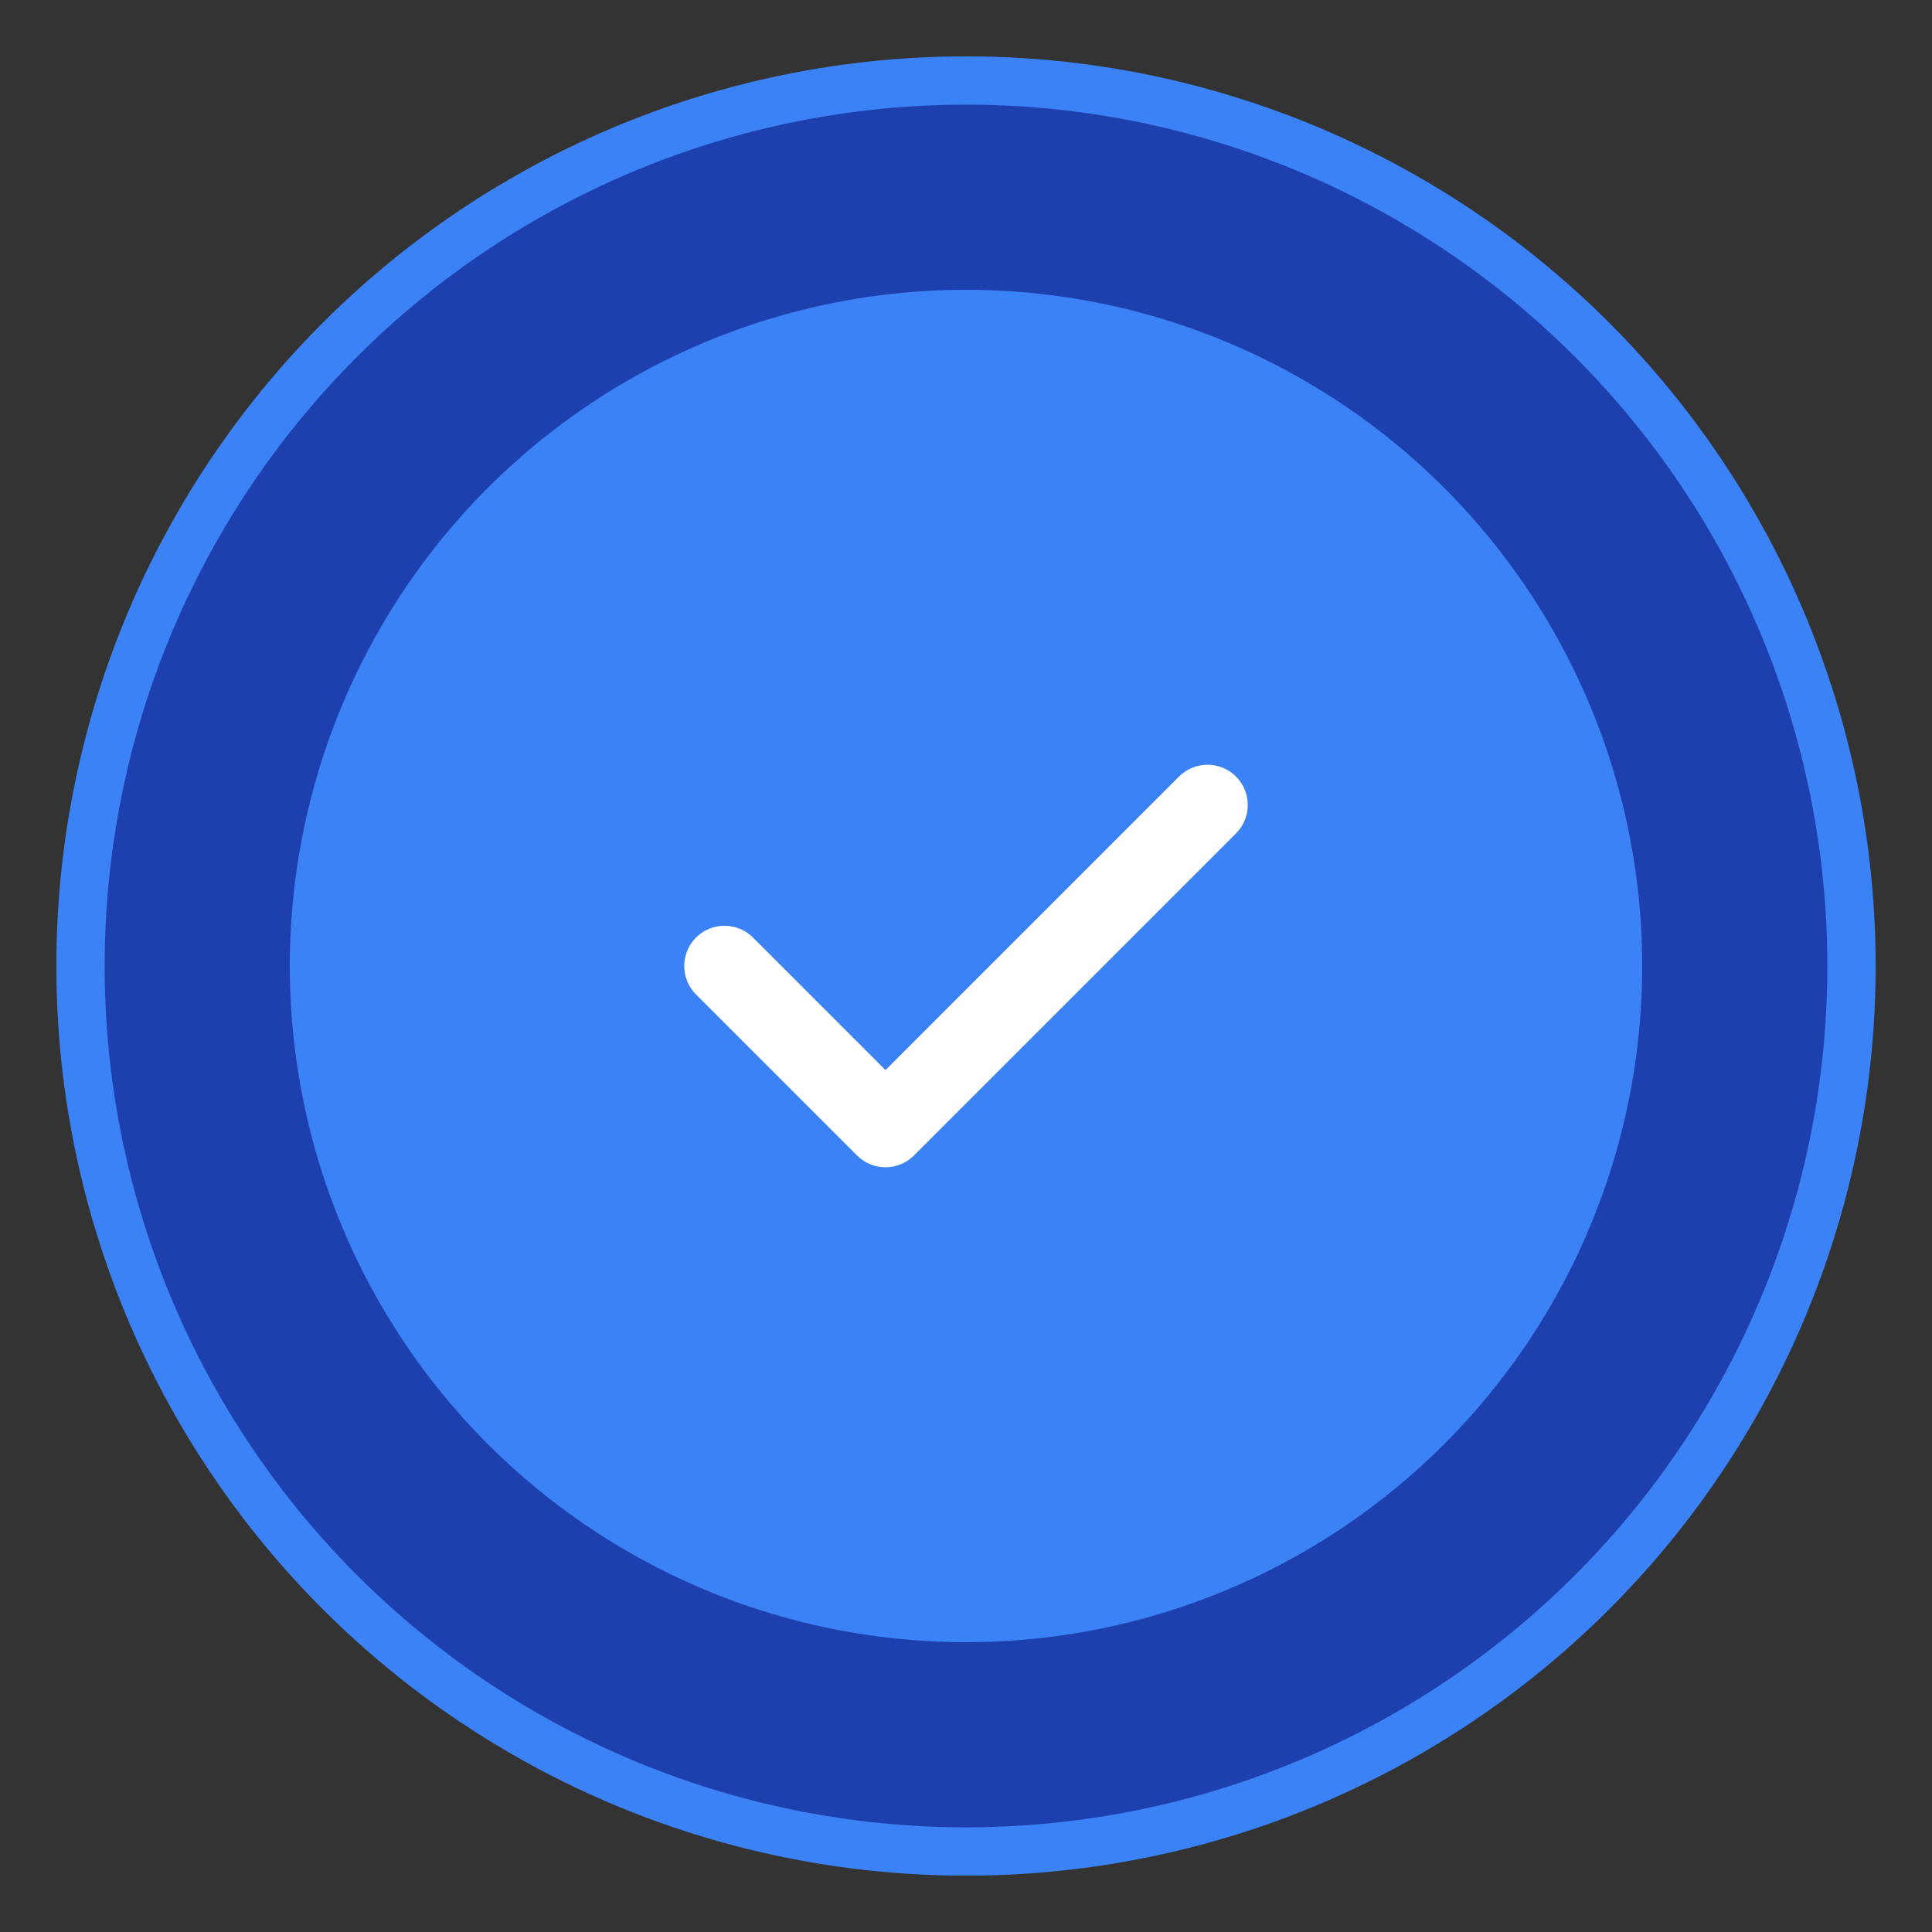 <svg xmlns="http://www.w3.org/2000/svg" viewBox="0 0 120 120" fill="none">
  <rect x="0" y="0" width="120" height="120" fill="#333333" stroke="none"/>
  <!-- Quality Guarantee Badge - Shield with checkmark -->
  <circle cx="60" cy="60" r="55" fill="#1E40AF" stroke="#3B82F6" stroke-width="3"/>
  <circle cx="60" cy="60" r="42" fill="#3B82F6"/>
  <path d="M45 60L55 70L75 50" stroke="white" stroke-width="5" stroke-linecap="round" stroke-linejoin="round" fill="none"/>
</svg>
